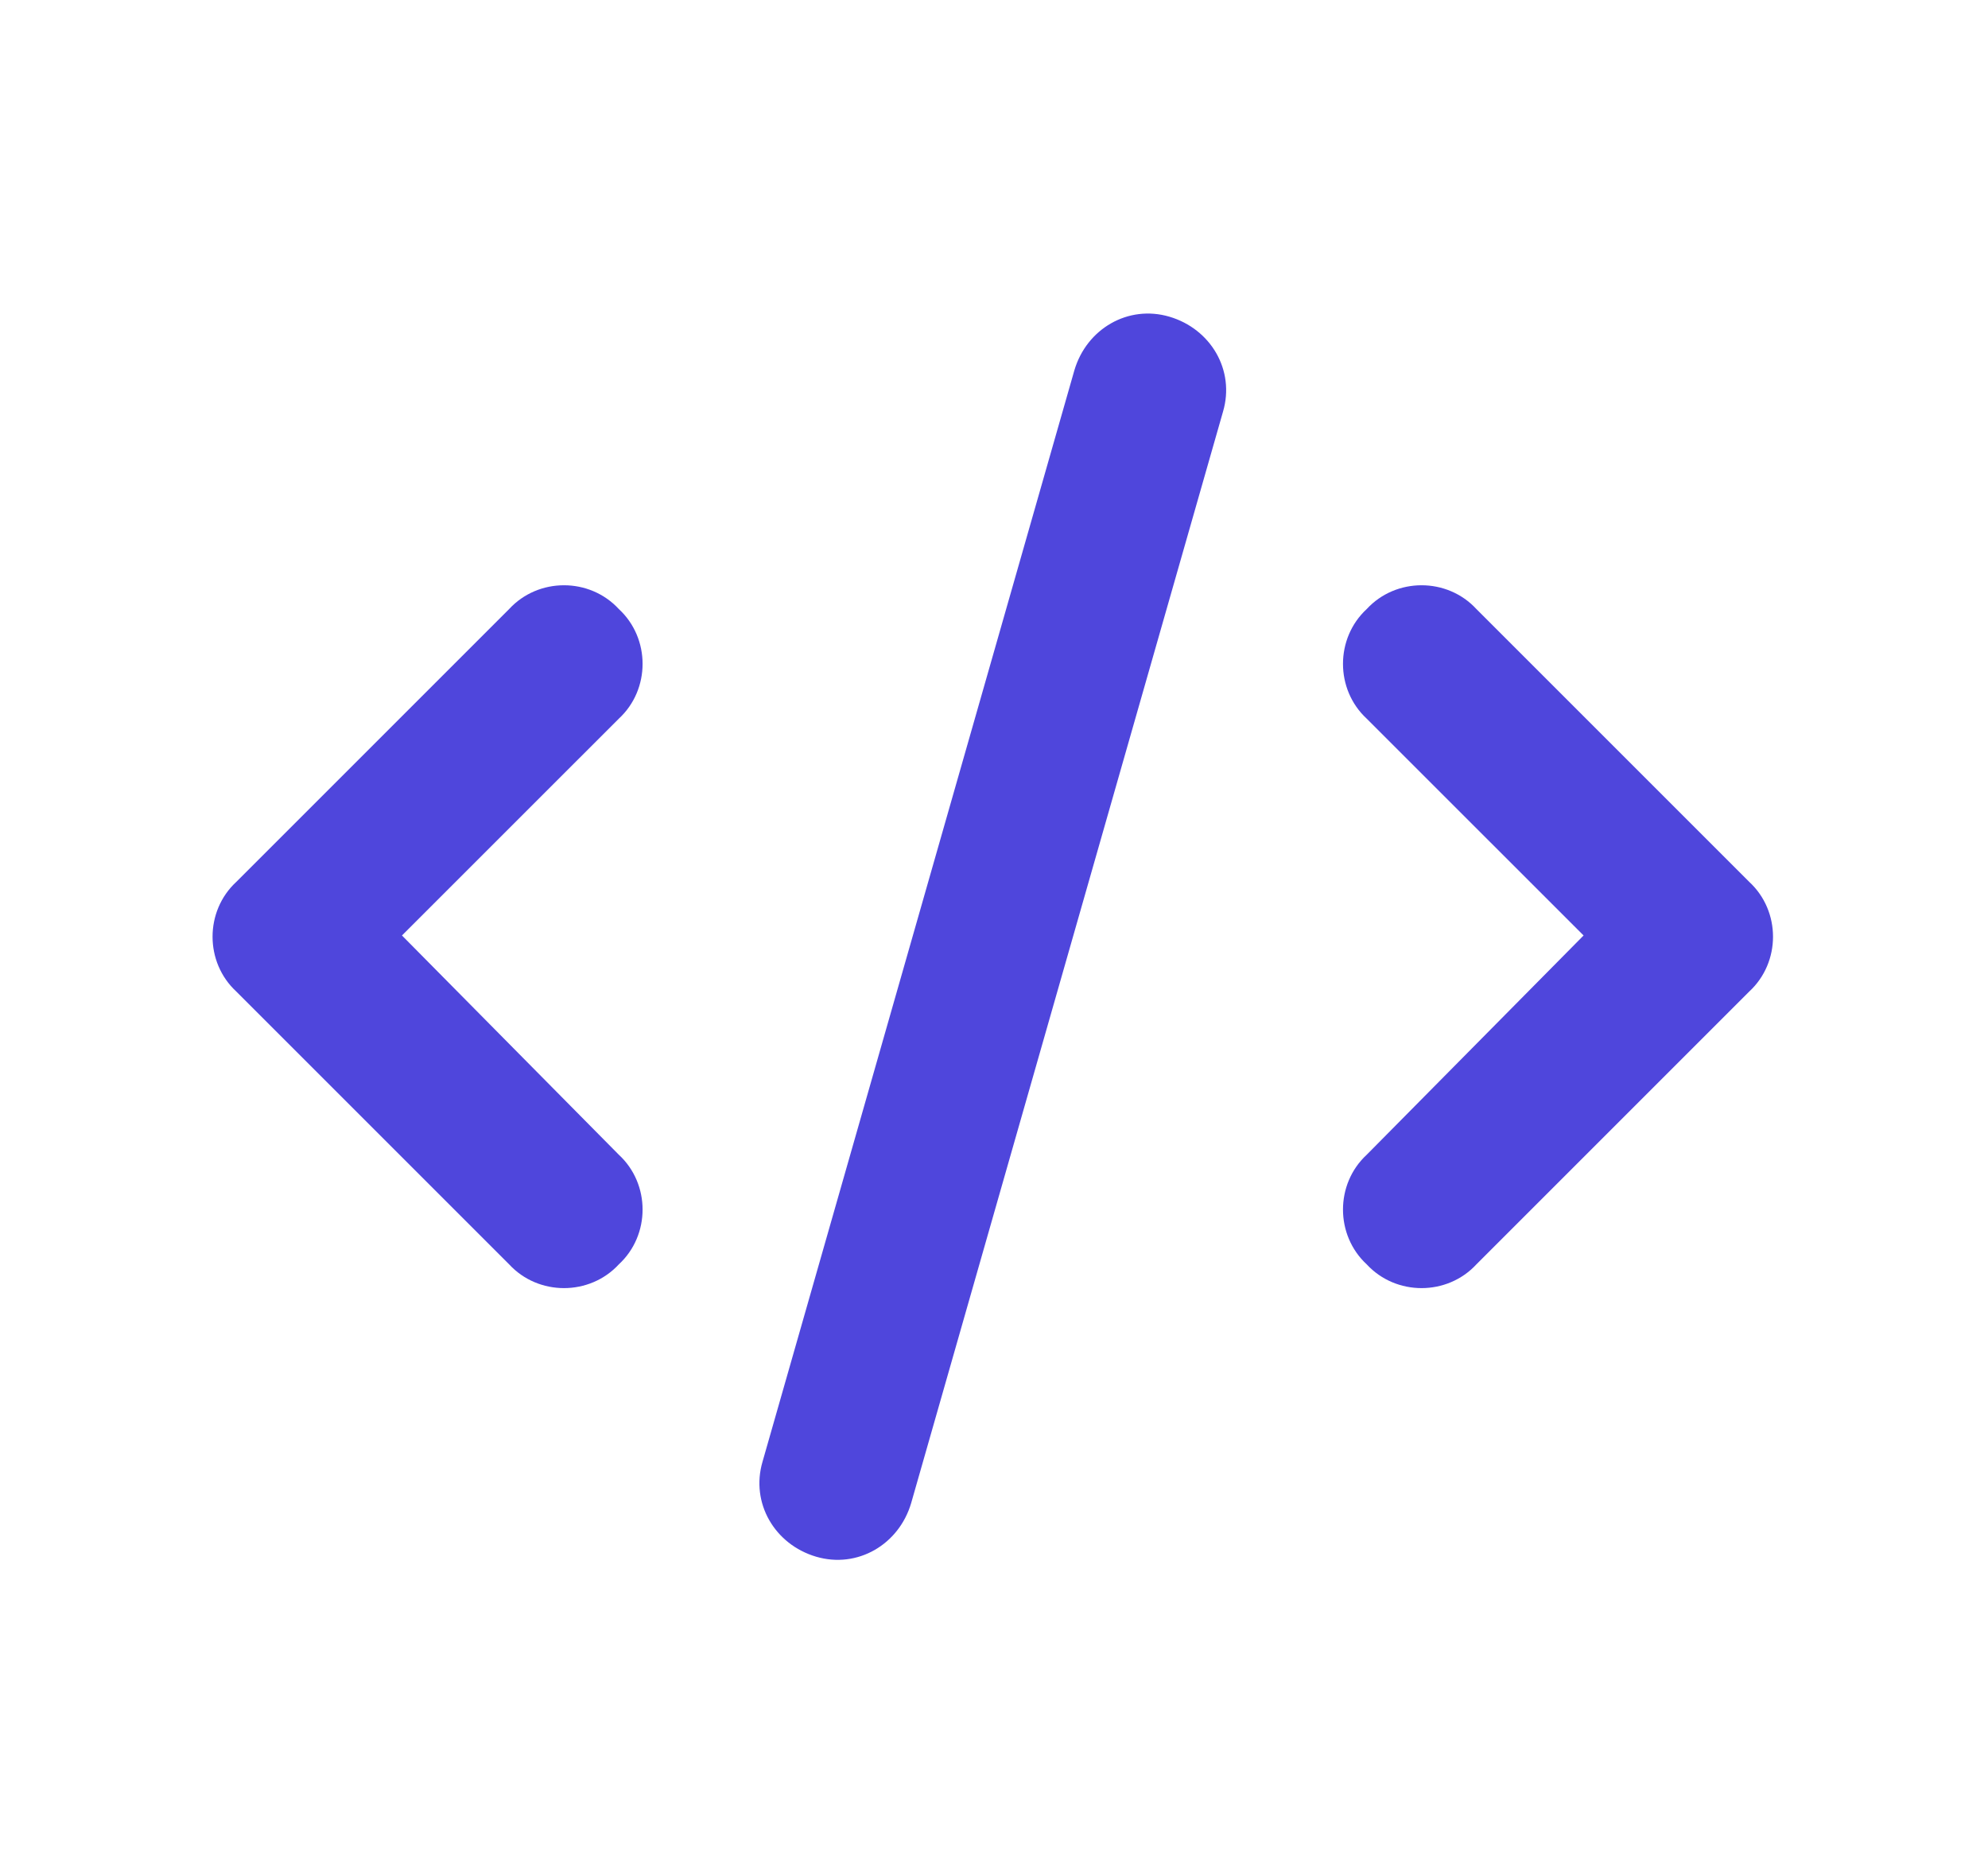 <svg width="51" height="48" viewBox="0 0 51 48" fill="none" xmlns="http://www.w3.org/2000/svg">
<path d="M30 8.125C28.938 7.812 27.875 8.438 27.562 9.5L19.562 37.5C19.25 38.562 19.875 39.625 20.938 39.938C22 40.25 23.062 39.625 23.375 38.562L31.375 10.562C31.688 9.5 31.062 8.438 30 8.125ZM35.062 15.625C34.25 16.375 34.25 17.688 35.062 18.438L40.625 24L35.062 29.625C34.25 30.375 34.25 31.688 35.062 32.438C35.812 33.25 37.125 33.25 37.875 32.438L44.875 25.438C45.688 24.688 45.688 23.375 44.875 22.625L37.875 15.625C37.125 14.812 35.812 14.812 35.062 15.625ZM15.875 15.625C15.125 14.812 13.812 14.812 13.062 15.625L6.062 22.625C5.25 23.375 5.25 24.688 6.062 25.438L13.062 32.438C13.812 33.25 15.125 33.25 15.875 32.438C16.688 31.688 16.688 30.375 15.875 29.625L10.312 24L15.875 18.438C16.688 17.688 16.688 16.375 15.875 15.625Z" fill="#4F46DC"/>
</svg>
